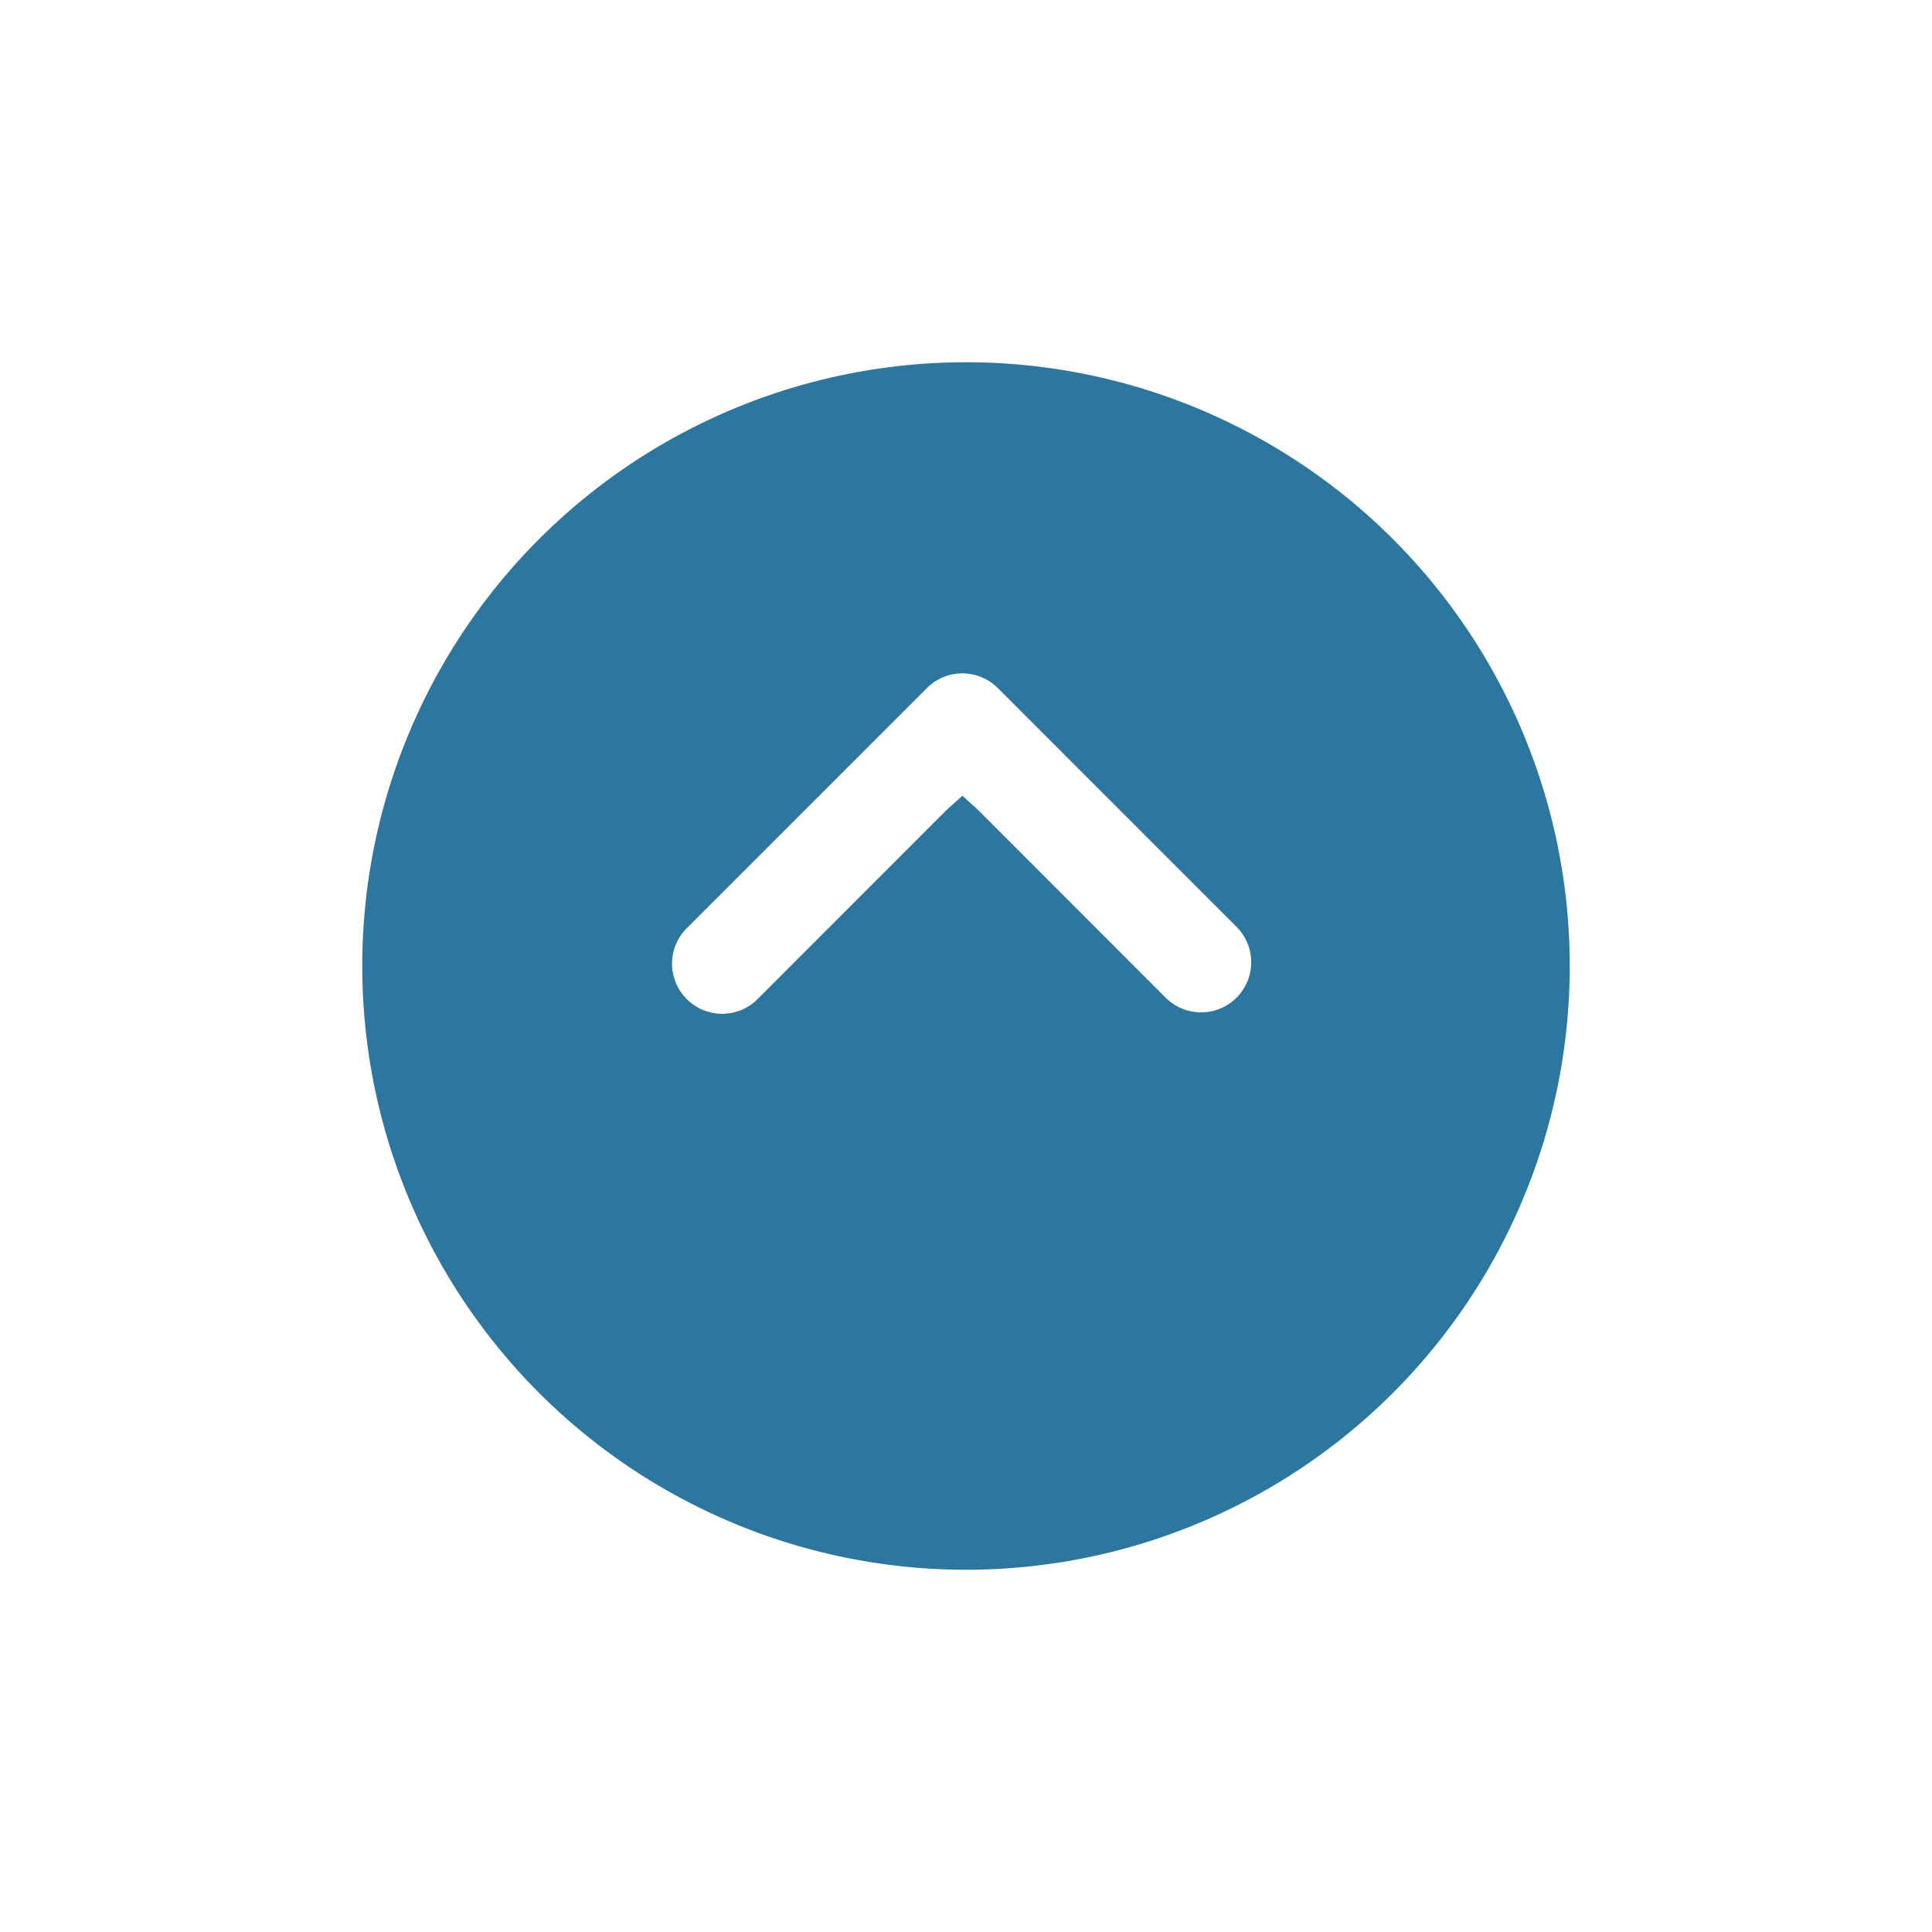 <svg xmlns="http://www.w3.org/2000/svg" xmlns:xlink="http://www.w3.org/1999/xlink" width="48" height="48" viewBox="0 0 48 48">
  <defs>
    <filter id="Elipse_79" x="0" y="0" width="48" height="48" filterUnits="userSpaceOnUse">
      <feOffset dy="3" input="SourceAlpha"/>
      <feGaussianBlur stdDeviation="3" result="blur"/>
      <feFlood flood-opacity="0.161"/>
      <feComposite operator="in" in2="blur"/>
      <feComposite in="SourceGraphic"/>
    </filter>
  </defs>
  <g id="Grupo_1013" data-name="Grupo 1013" transform="translate(-1846 -4300)">
    <g transform="matrix(1, 0, 0, 1, 1846, 4300)" filter="url(#Elipse_79)">
      <circle id="Elipse_79-2" data-name="Elipse 79" cx="15" cy="15" r="15" transform="translate(9 6)" fill="#2b779f"/>
    </g>
    <path id="arrow-right" d="M4.9,7.438.218,12.117A.745.745,0,0,0,1.271,13.17l5.95-5.949a.744.744,0,0,0,0-1.053L1.271.218A.745.745,0,1,0,.218,1.271L4.9,5.95l.673.746Z" transform="translate(1863.215 4324.669) rotate(-90)" fill="#fff" stroke="#fff" stroke-width="1" fill-rule="evenodd"/>
  </g>
</svg>

